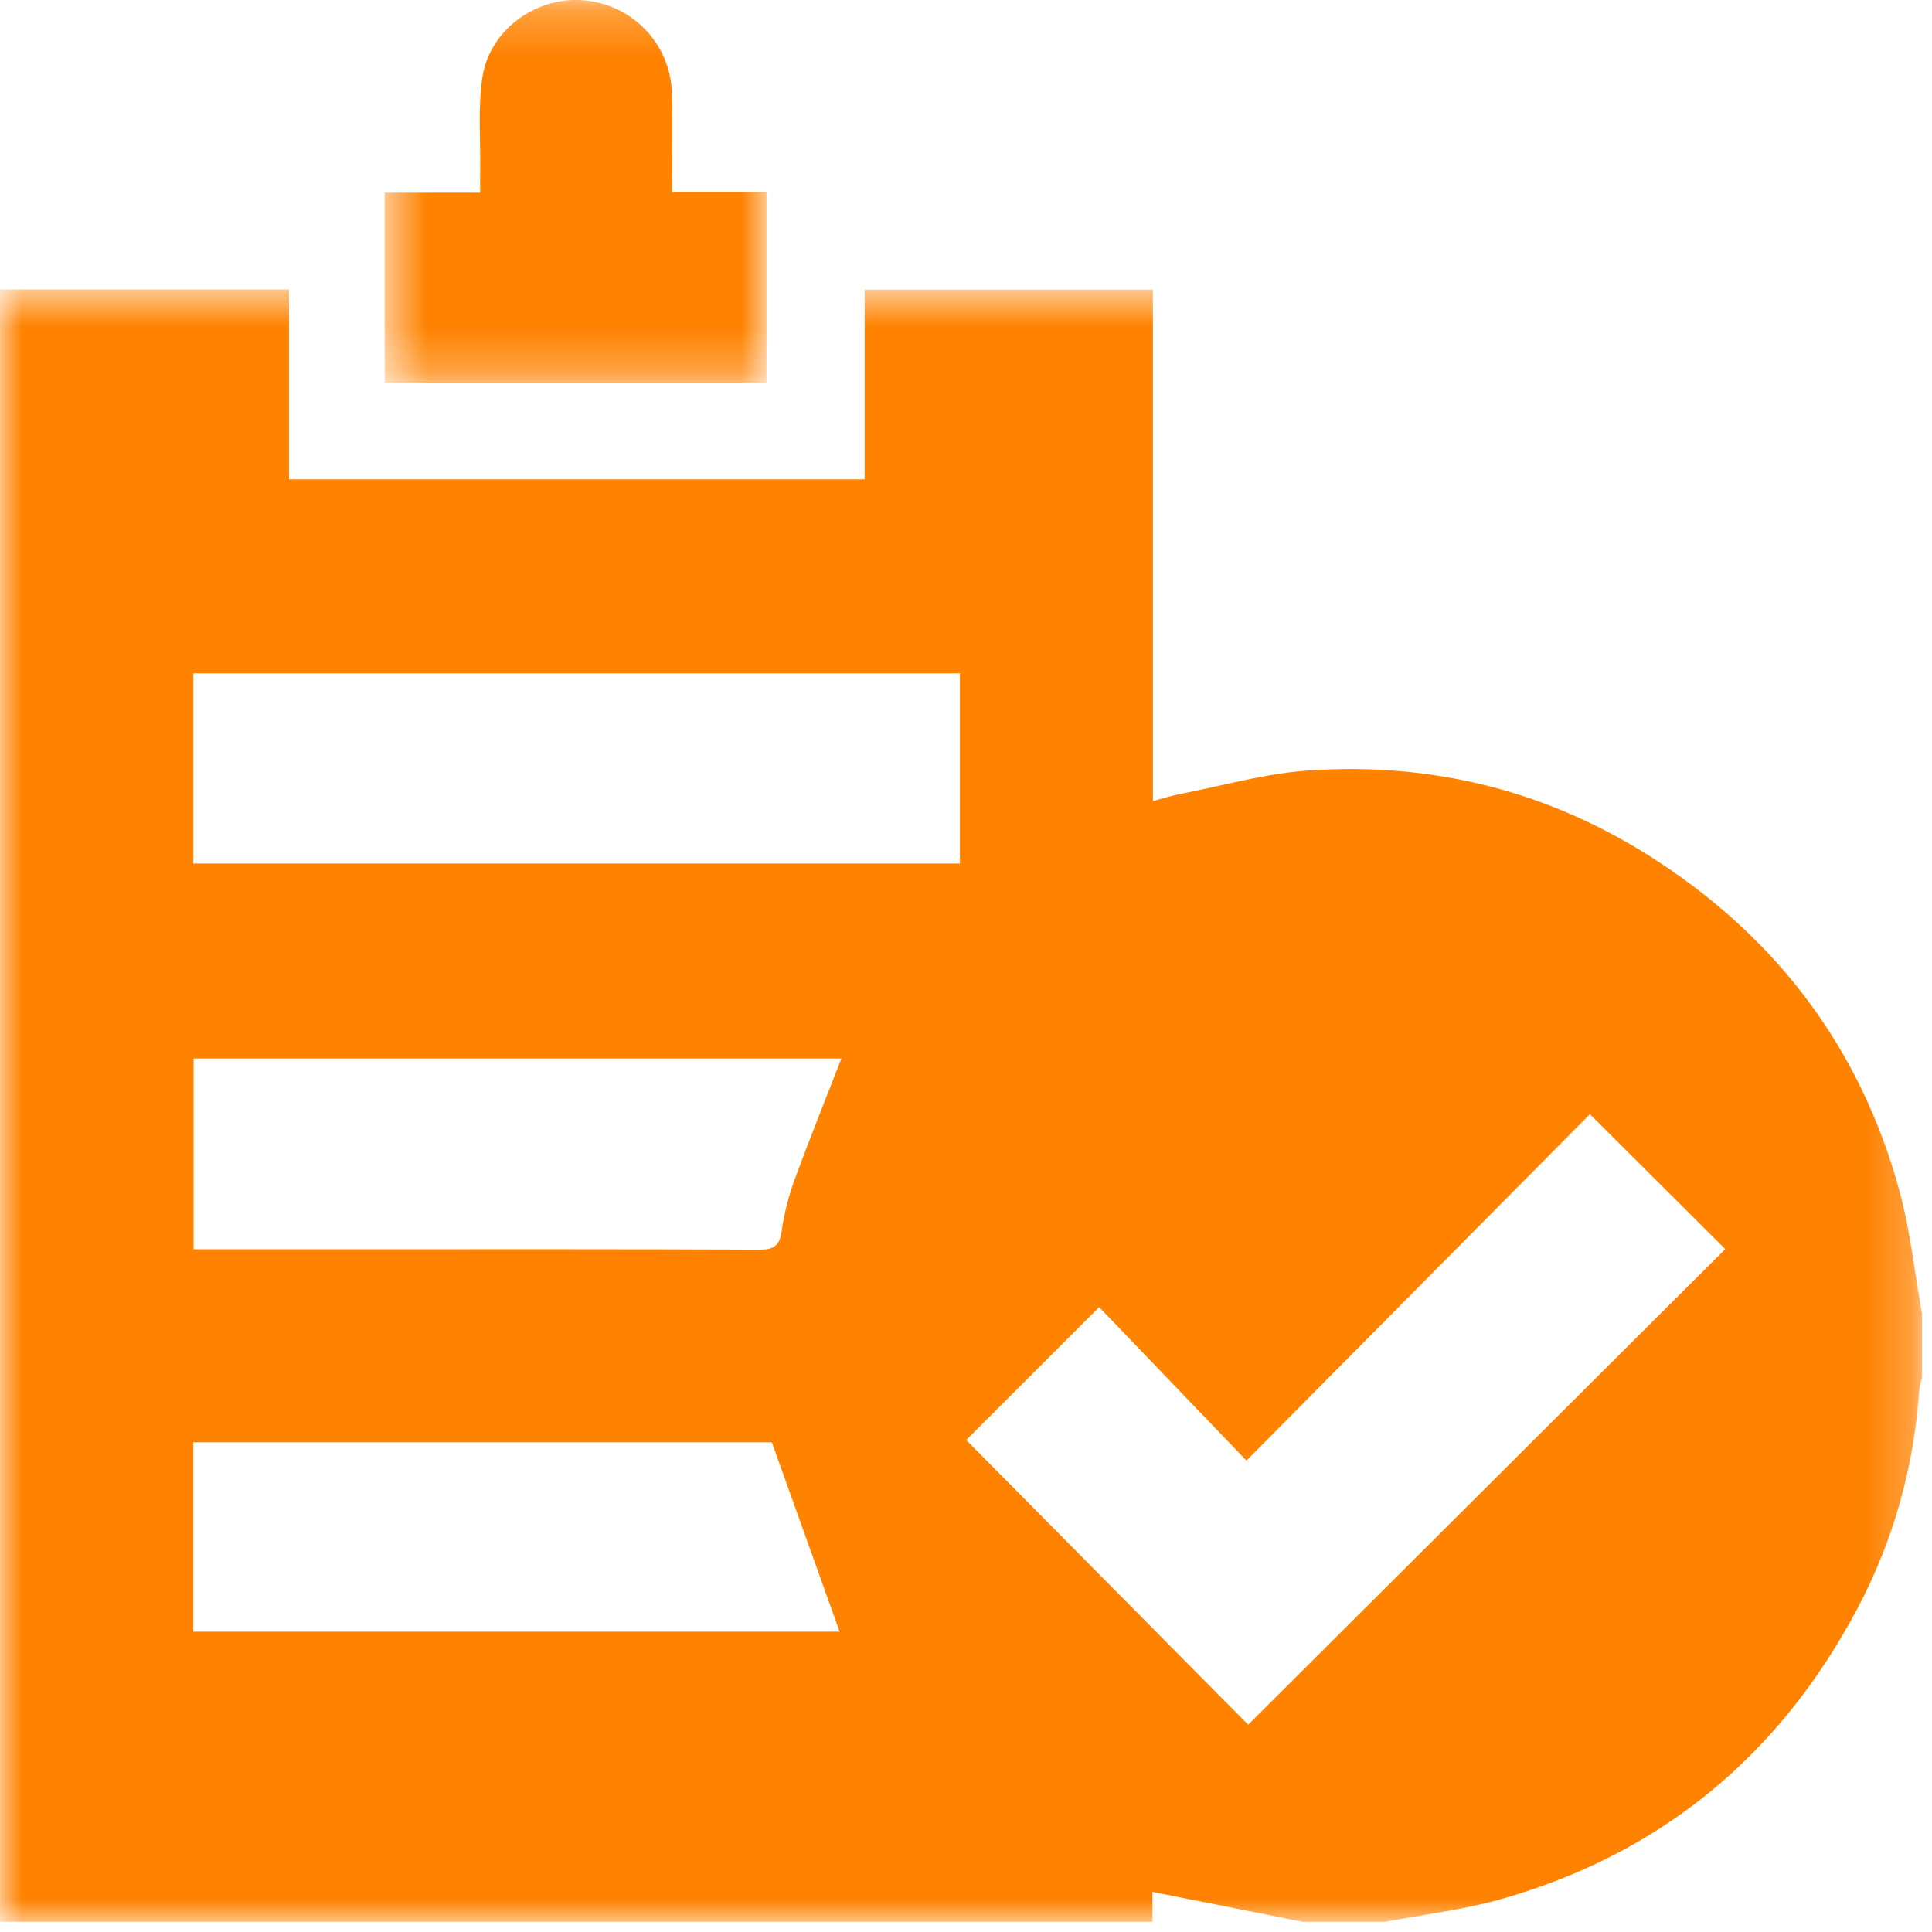 <?xml version="1.0" encoding="UTF-8"?>
<svg width="43px" height="43px" viewBox="0 0 43 43" version="1.1" xmlns="http://www.w3.org/2000/svg" xmlns:xlink="http://www.w3.org/1999/xlink">
    <!-- Generator: sketchtool 52.3 (67297) - http://www.bohemiancoding.com/sketch -->
    <title>BF657449-8753-4BCA-A026-FF3B24F38B67</title>
    <desc>Created with sketchtool.</desc>
    <defs>
        <polygon id="path-1" points="0.001 0.669 42.777 0.669 42.777 37 0.001 37"></polygon>
        <polygon id="path-3" points="0.562 0.227 9.06 0.227 9.06 8.744 0.562 8.744"></polygon>
    </defs>
    <g id="LP-Fabricacion" stroke="none" stroke-width="1" fill="none" fill-rule="evenodd">
        <g id="LP-FABRICACION" transform="translate(-406, -3861)">
            <g id="Group-7" transform="translate(406, 3860)">
                <g id="Group-3" transform="translate(0, 6.773)">
                    <mask id="mask-2" fill="white">
                        <use xlink:href="#path-1"></use>
                    </mask>
                    <g id="Clip-2"></g>
                    <path d="M27.78,32.614 C25.712,30.526 23.608,28.402 21.505,26.277 C22.447,25.335 23.428,24.353 24.464,23.319 C25.53,24.429 26.623,25.569 27.742,26.735 C30.355,24.1 32.883,21.551 35.386,19.025 C36.431,20.066 37.423,21.054 38.399,22.028 C34.866,25.551 31.32,29.085 27.78,32.614 Z M4.303,13.446 L21.365,13.446 L21.365,9.213 L4.303,9.213 L4.303,13.446 Z M17.675,20.512 C17.543,20.876 17.451,21.26 17.394,21.643 C17.348,21.96 17.216,22.041 16.906,22.04 C14.025,22.027 11.144,22.031 8.263,22.031 L4.309,22.031 L4.309,17.787 L18.727,17.787 C18.37,18.707 18.007,19.604 17.675,20.512 Z M4.302,30.543 L4.302,26.328 L17.179,26.328 C17.692,27.76 18.19,29.151 18.688,30.543 L4.302,30.543 Z M42.275,20.73 C41.423,17.607 39.6,15.166 36.897,13.397 C34.526,11.844 31.901,11.175 29.081,11.379 C28.133,11.448 27.199,11.718 26.259,11.9 C26.073,11.936 25.892,11.995 25.66,12.057 L25.66,0.673 L19.245,0.673 L19.245,4.896 L6.433,4.896 L6.433,0.669 L0.001,0.669 L0.001,37 L25.649,37 L25.649,36.334 C26.784,36.559 27.887,36.78 28.992,37 L30.83,37 C31.687,36.837 32.562,36.736 33.398,36.499 C36.971,35.487 39.609,33.295 41.343,30.022 C42.146,28.506 42.597,26.879 42.717,25.163 C42.722,25.07 42.757,24.978 42.777,24.885 L42.777,23.465 C42.614,22.552 42.518,21.621 42.275,20.73 Z" id="Fill-1" fill="#FF8200" mask="url(#mask-2)"></path>
                </g>
                <g id="Group-6" transform="translate(8, 0.773)">
                    <mask id="mask-4" fill="white">
                        <use xlink:href="#path-3"></use>
                    </mask>
                    <g id="Clip-5"></g>
                    <path d="M9.06,4.497 L6.957,4.497 C6.957,3.724 6.977,3.004 6.953,2.284 C6.915,1.185 6.057,0.313 4.97,0.232 C3.919,0.155 2.893,0.897 2.736,1.952 C2.636,2.62 2.697,3.311 2.687,3.992 C2.684,4.152 2.687,4.312 2.687,4.515 L0.562,4.515 L0.562,8.744 L9.06,8.744 L9.06,4.497 Z" id="Fill-4" fill="#FF8200" mask="url(#mask-4)"></path>
                </g>
            </g>
        </g>
    </g>
</svg>